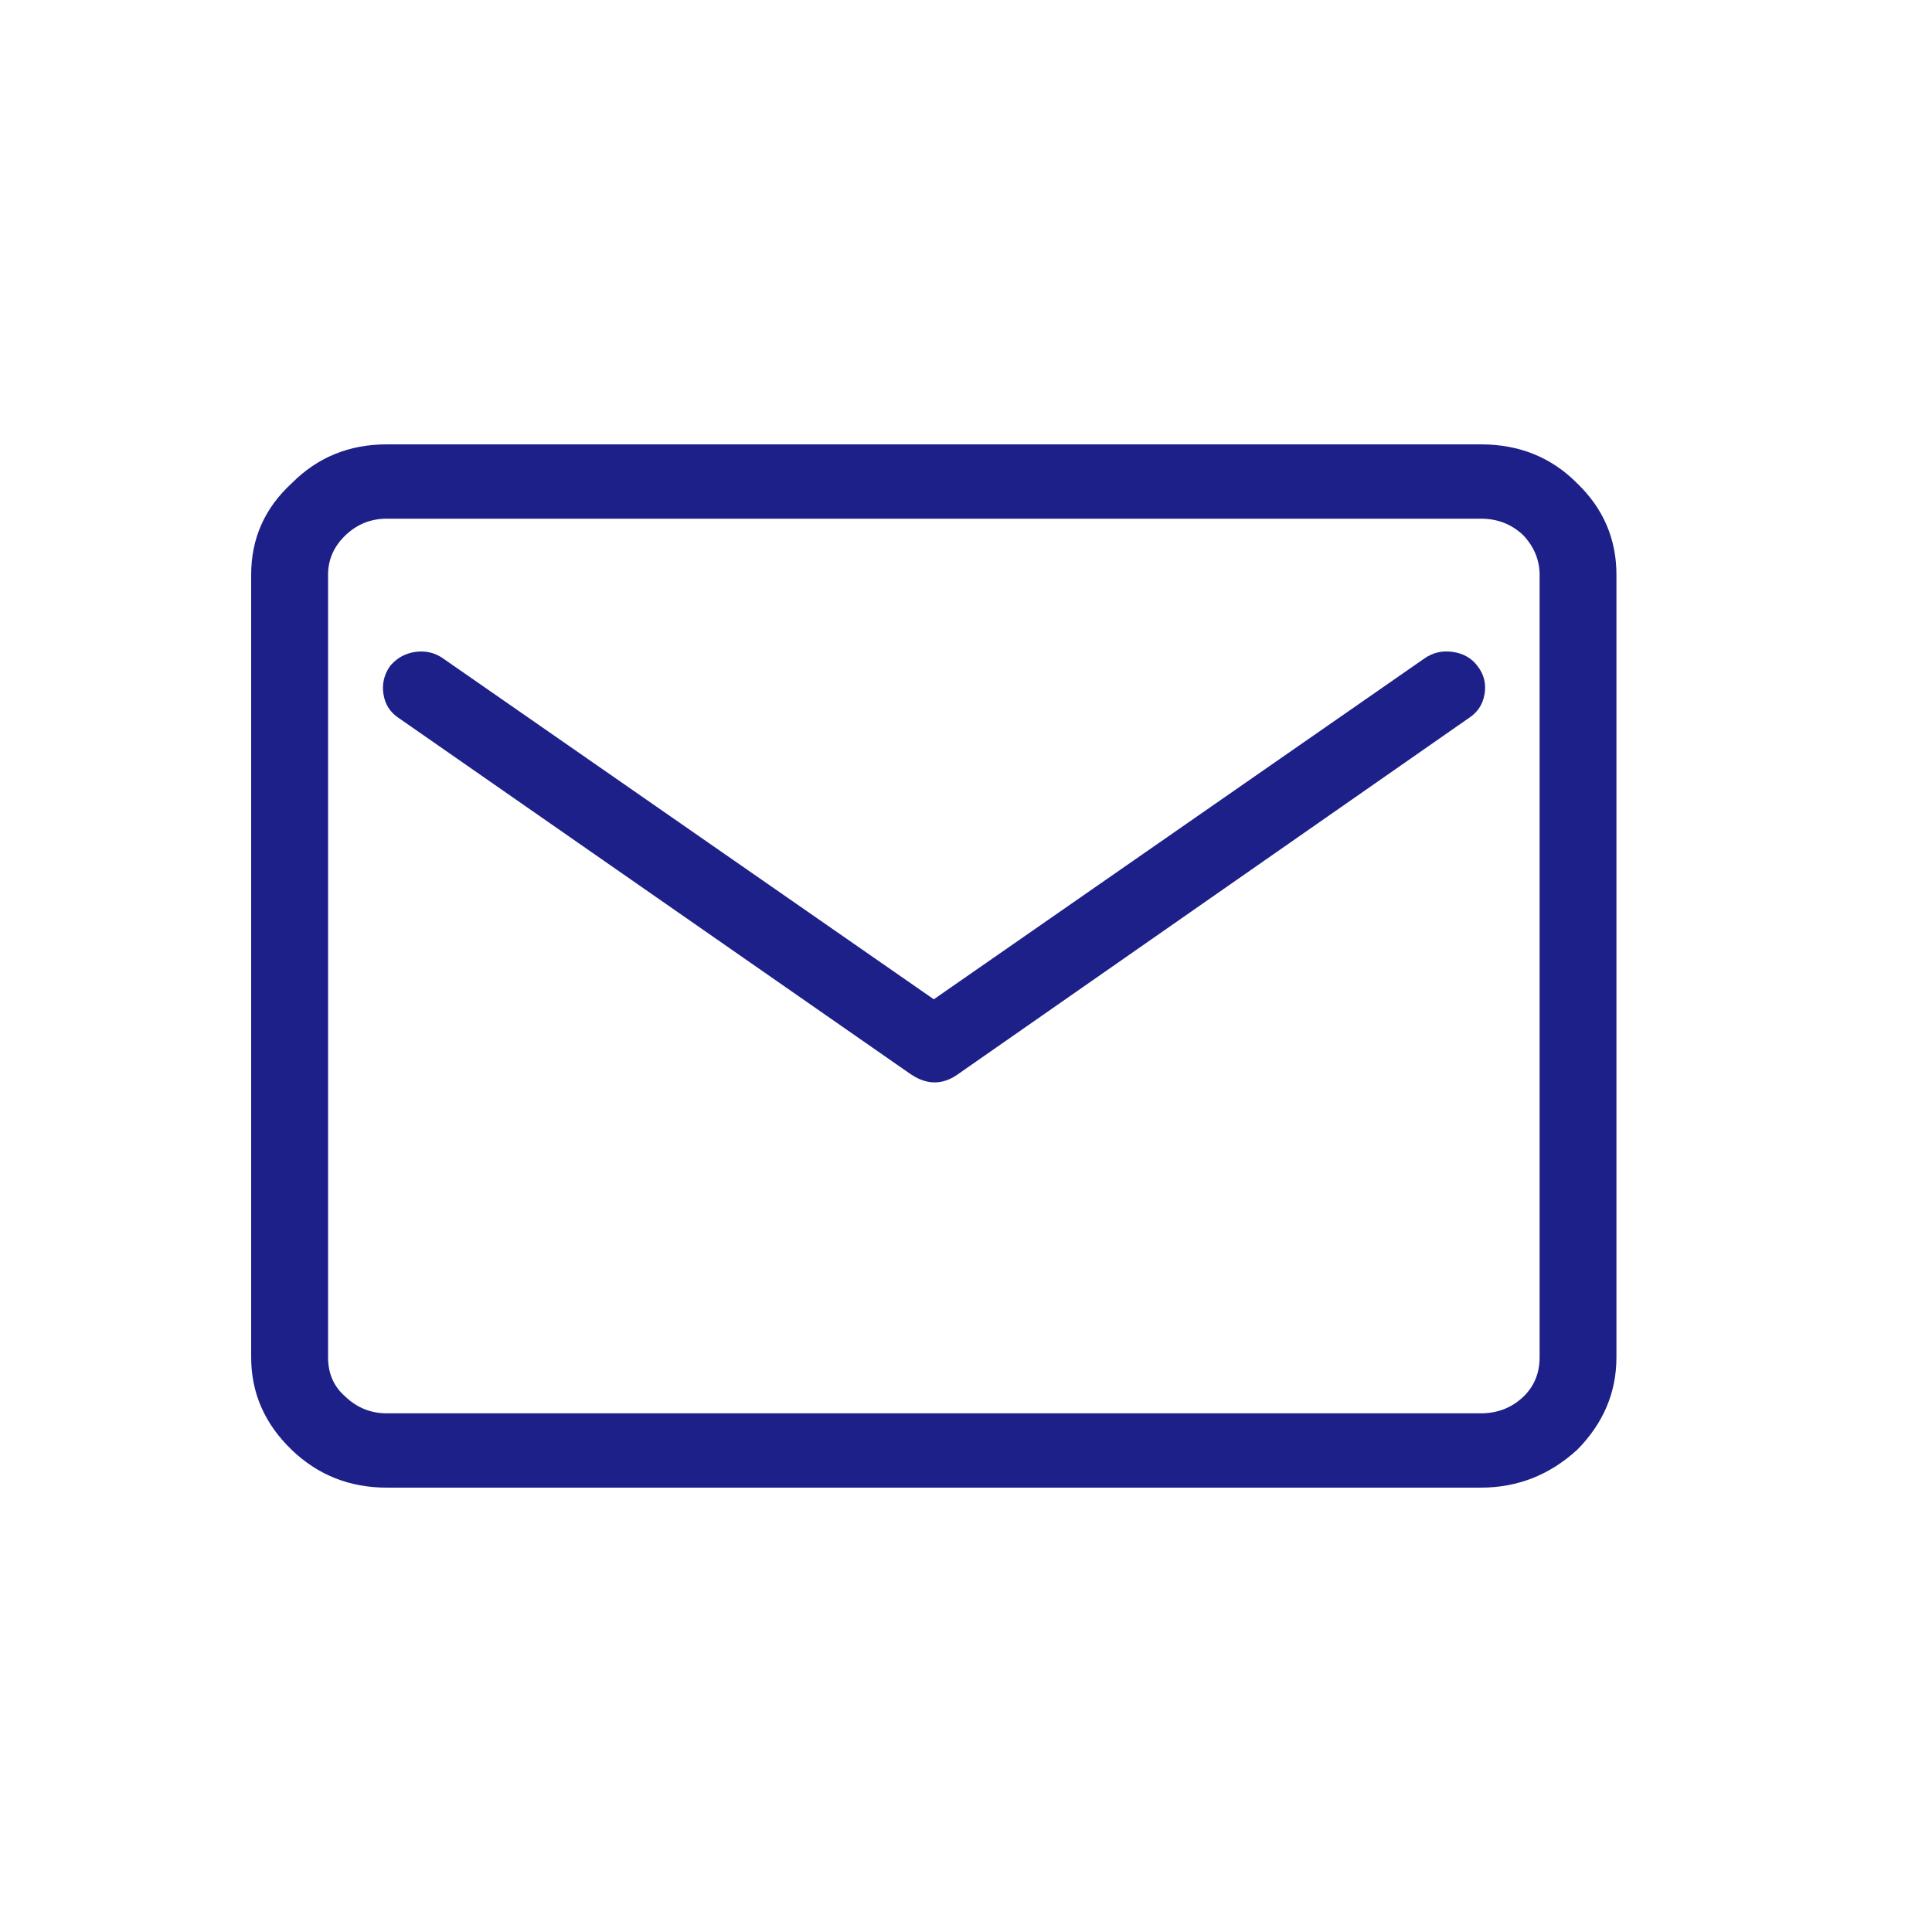 <svg xmlns="http://www.w3.org/2000/svg" xmlns:xlink="http://www.w3.org/1999/xlink" fill="none" version="1.1" width="30" height="30" viewBox="0 0 30 30"><defs><mask id="master_svg0_666_4594" style="mask-type:alpha" maskUnits="userSpaceOnUse"><g><rect x="0" y="0" width="30" height="30" rx="0" fill="#FFFFFF" fill-opacity="1"/></g></mask></defs><g mask="url(#master_svg0_666_4594)"><g><path d="M22.169,10.311C22.394,10.15,22.713,10.203,22.863,10.402C23.031,10.617,22.975,10.924,22.75,11.068L14.8,16.611C14.612,16.737,14.388,16.719,14.218,16.611L6.25,11.068C6.025,10.924,5.988,10.617,6.137,10.402C6.307,10.203,6.606,10.15,6.831,10.311L14.5,15.639L22.169,10.311ZM6.006,7L22.994,7C23.556,7,24.063,7.216,24.419,7.575C24.775,7.918,25,8.404,25,8.926L25,21.075C25,21.596,24.775,22.082,24.419,22.443C24.044,22.784,23.556,23,22.994,23L6.006,23C5.462,23,4.957,22.784,4.6,22.443C4.225,22.082,4,21.614,4,21.075L4,8.926C4,8.404,4.225,7.918,4.6,7.575C4.957,7.216,5.462,7,6.006,7ZM22.994,7.954L6.006,7.954C5.725,7.954,5.481,8.062,5.294,8.241C5.106,8.421,4.994,8.656,4.994,8.926L4.994,21.075C4.994,21.344,5.106,21.596,5.294,21.759C5.481,21.938,5.725,22.046,6.006,22.046L22.994,22.046C23.275,22.046,23.538,21.938,23.725,21.759C23.893,21.596,24.006,21.344,24.006,21.075L24.006,8.926C24.006,8.656,23.893,8.421,23.725,8.241C23.538,8.062,23.275,7.954,22.994,7.954ZM14.218,16.611C14.163,16.575,14.125,16.539,14.106,16.503" fill="#1D2088" fill-opacity="1"/><path d="M4.531,7.503Q3.9,8.081,3.9,8.926L3.9,21.075Q3.9,21.908,4.531,22.515Q5.142,23.1,6.006,23.1L22.994,23.1Q23.846,23.1,24.486,22.516L24.488,22.515L24.49,22.513Q25.1,21.896,25.1,21.075L25.1,8.926Q25.1,8.091,24.489,7.504Q23.89,6.9,22.994,6.9L6.006,6.9Q5.13,6.9,4.531,7.503ZM4.669,7.648L4.671,7.646Q5.212,7.1,6.006,7.1L22.994,7.1Q23.807,7.1,24.348,7.646L24.349,7.647L24.349,7.648Q24.9,8.176,24.9,8.926L24.9,21.075Q24.9,21.813,24.349,22.37Q23.767,22.9,22.994,22.9L6.006,22.9Q5.222,22.9,4.669,22.37Q4.1,21.823,4.1,21.075L4.1,8.926Q4.1,8.168,4.668,7.649L4.669,7.648ZM23.796,8.171L23.794,8.169Q23.465,7.854,22.994,7.854L6.006,7.854Q5.553,7.854,5.225,8.169Q4.894,8.486,4.894,8.926L4.894,21.075Q4.894,21.543,5.226,21.832Q5.554,22.146,6.006,22.146L22.994,22.146Q23.465,22.146,23.794,21.831Q24.107,21.53,24.107,21.075L24.107,8.926Q24.107,8.502,23.798,8.173L23.796,8.171ZM23.654,8.312Q23.384,8.054,22.994,8.054L6.006,8.054Q5.634,8.054,5.363,8.313Q5.094,8.572,5.094,8.926L5.094,21.075Q5.094,21.453,5.359,21.683L5.361,21.685L5.363,21.687Q5.634,21.946,6.006,21.946L22.994,21.946Q23.385,21.946,23.656,21.687Q23.907,21.445,23.907,21.075L23.907,8.926Q23.907,8.583,23.654,8.312ZM14.5,15.517L6.889,10.23Q6.691,10.088,6.449,10.123Q6.215,10.156,6.061,10.337L6.058,10.341L6.055,10.345Q5.918,10.542,5.954,10.777Q5.992,11.02,6.194,11.151L14.127,16.67Q14.144,16.682,14.163,16.694L14.163,16.694L14.164,16.695L14.165,16.695Q14.518,16.921,14.857,16.693L22.806,11.151Q23.011,11.019,23.052,10.779Q23.094,10.536,22.942,10.341Q22.803,10.157,22.558,10.123Q22.309,10.087,22.112,10.229L14.5,15.517ZM14.274,16.528Q14.516,16.681,14.742,16.529L22.695,10.984L22.696,10.983Q22.829,10.899,22.855,10.745Q22.882,10.589,22.783,10.462Q22.694,10.344,22.53,10.321Q22.361,10.297,22.226,10.393L14.557,15.721L14.5,15.76L6.773,10.392Q6.467,10.173,6.217,10.463Q6.128,10.593,6.152,10.746Q6.176,10.902,6.304,10.983L6.305,10.984L14.181,16.463L14.194,16.456Q14.206,16.478,14.242,16.506L14.274,16.528Z" fill-rule="evenodd" fill="#1D2088" fill-opacity="1"/></g></g></svg>